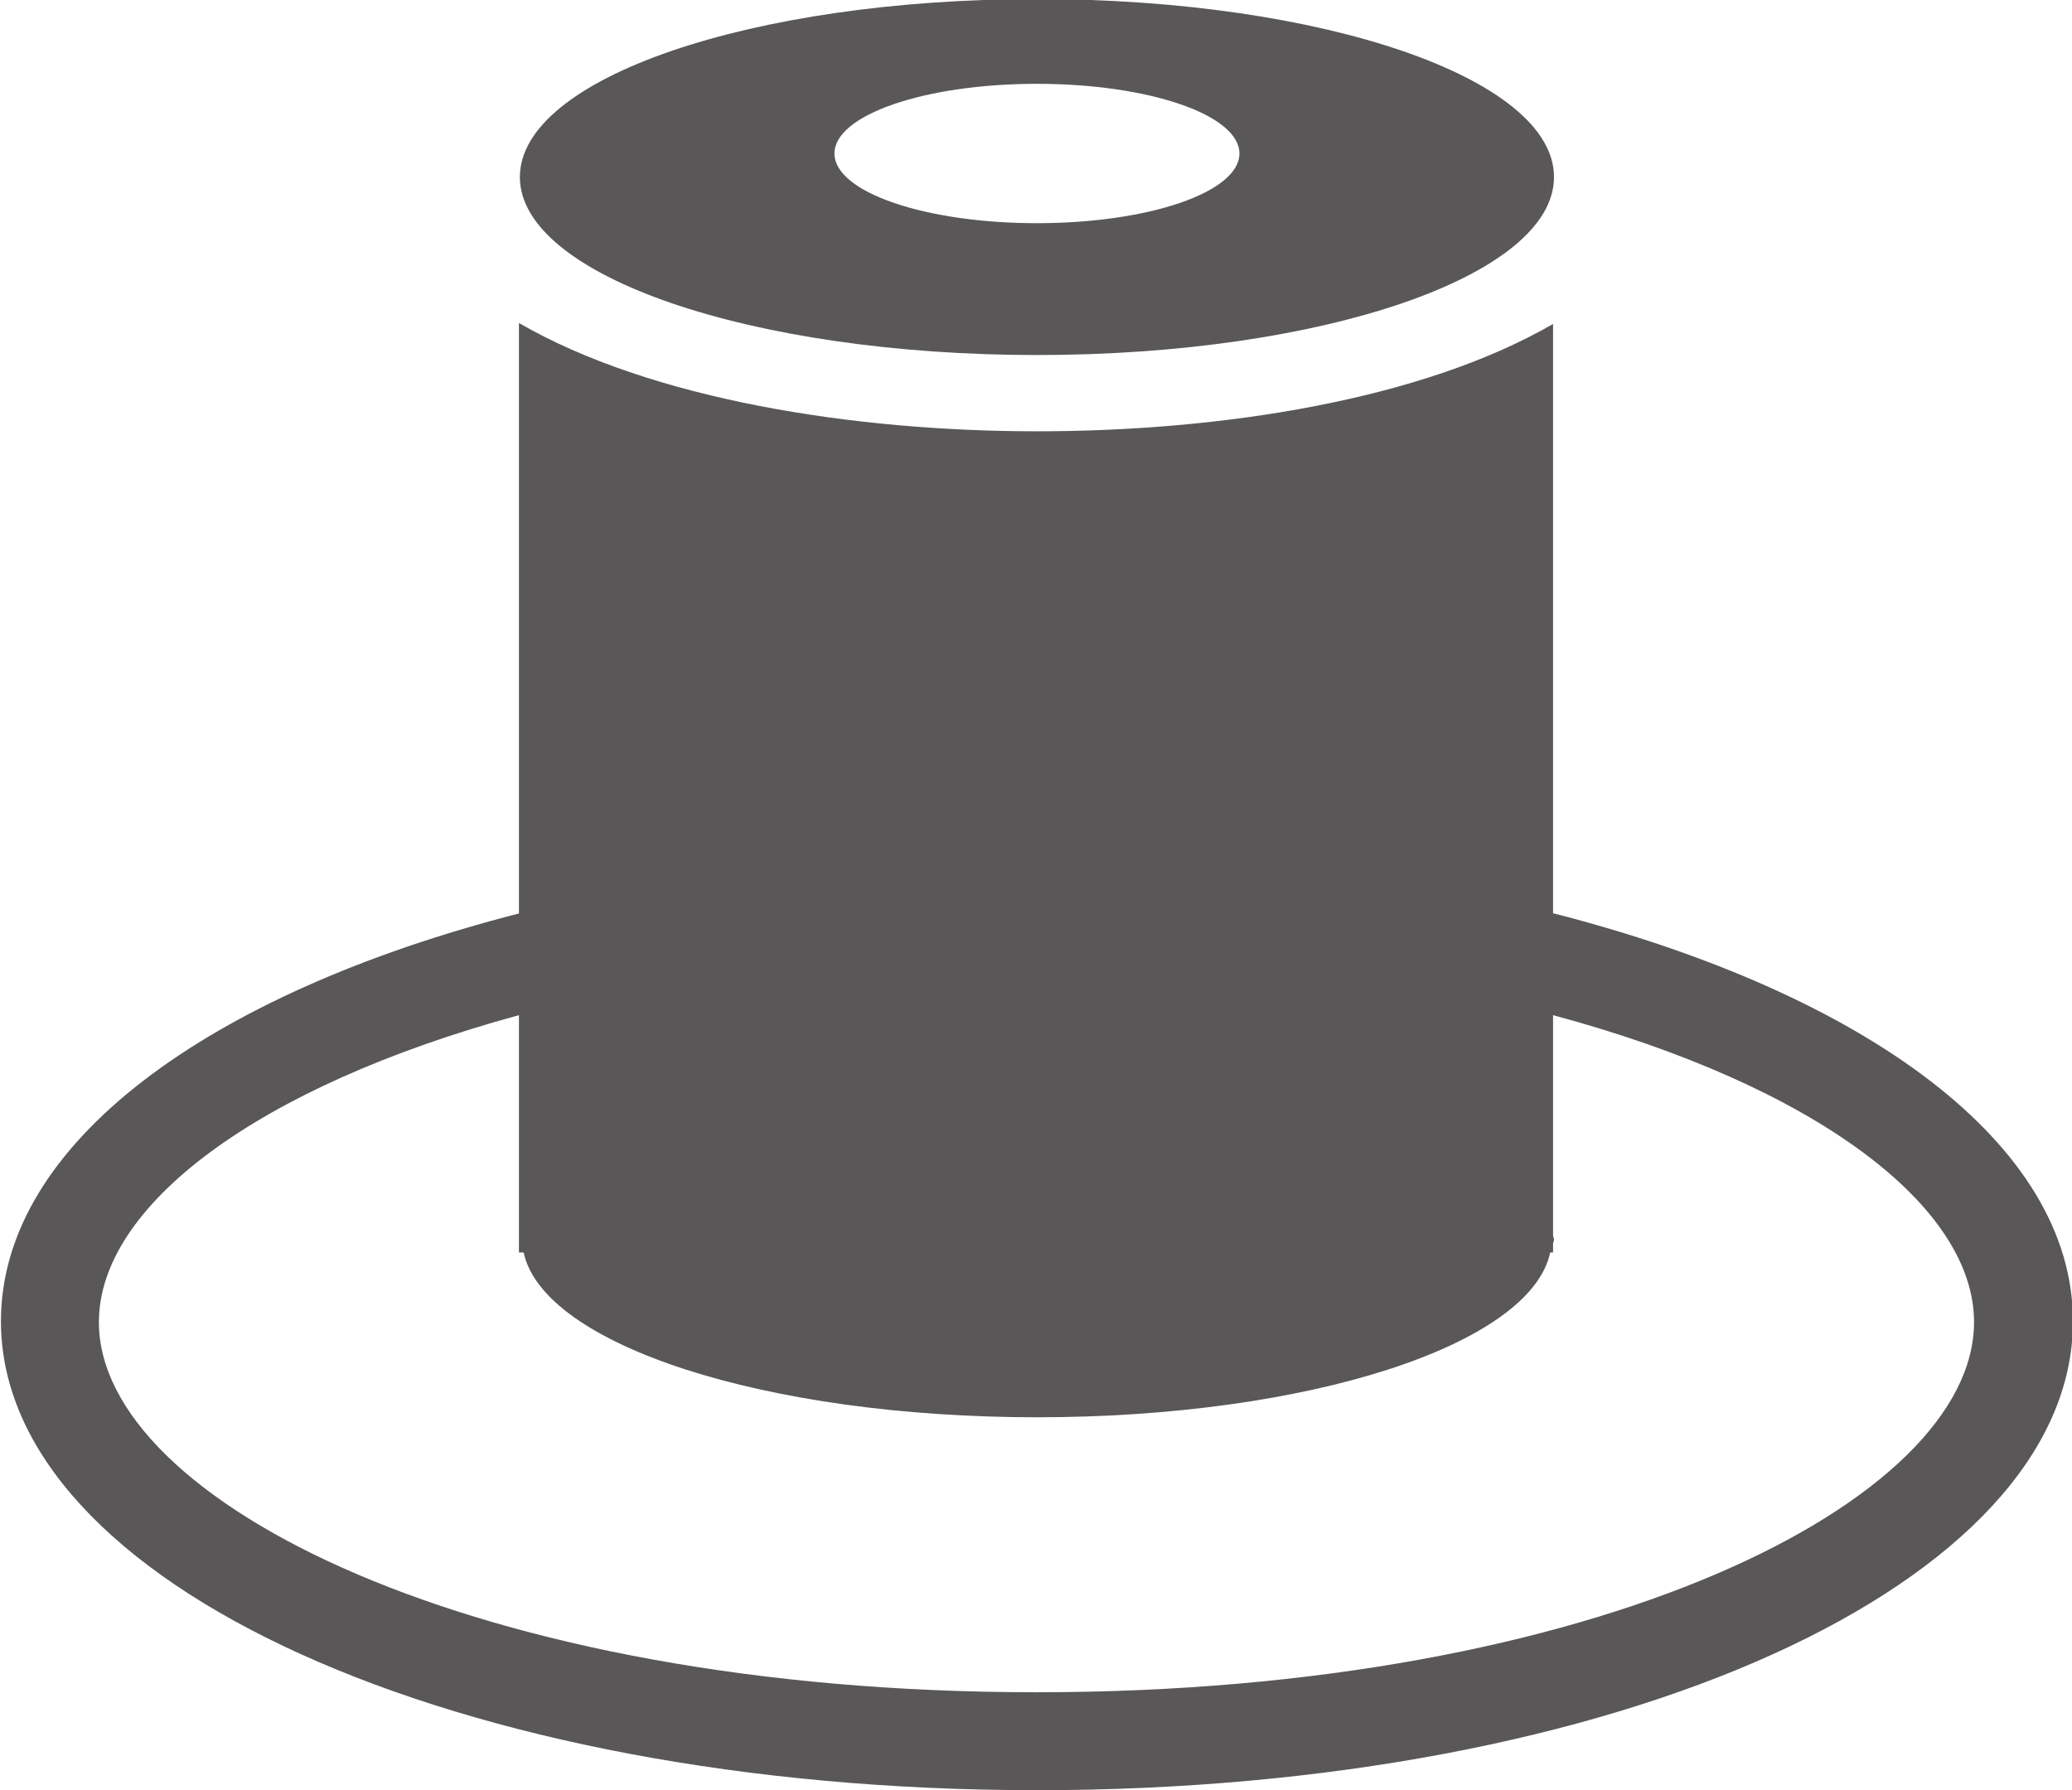 <svg viewBox="0 0 22 19.01" xmlns="http://www.w3.org/2000/svg" xmlns:xlink="http://www.w3.org/1999/xlink"><symbol id="a" viewBox="0 0 22 19.01"><path d="M11.01 3.77c3.03 0 5.49-.84 5.49-1.89S14.04-.01 11.01-.01 5.52.83 5.52 1.88s2.46 1.89 5.49 1.89zm0-2.88c1.19 0 2.15.33 2.15.74s-.96.74-2.15.74-2.15-.33-2.15-.74.96-.74 2.15-.74z" fill="#595757"/><path d="M16.49 9.7V3.44c-1.4.81-3.53 1.14-5.48 1.14s-4.1-.34-5.5-1.15V9.7c-3.31.85-5.5 2.45-5.5 4.33 0 2.79 4.83 4.98 11 4.98s11-2.19 11-4.98c0-1.88-2.2-3.48-5.51-4.33zM11 17.97c-5.95 0-9.95-2.03-9.95-3.93 0-1.23 1.67-2.5 4.46-3.26v2.52h.05c.21.98 2.56 1.75 5.45 1.75s5.24-.77 5.45-1.75h.03v-.1s.01-.02.01-.04-.01-.02-.01-.04v-2.34c2.79.75 4.47 2.03 4.47 3.26 0 1.9-4 3.93-9.95 3.93z" fill="#595757"/></symbol><use height="19.01" width="22" xlink:href="#a"/></svg>